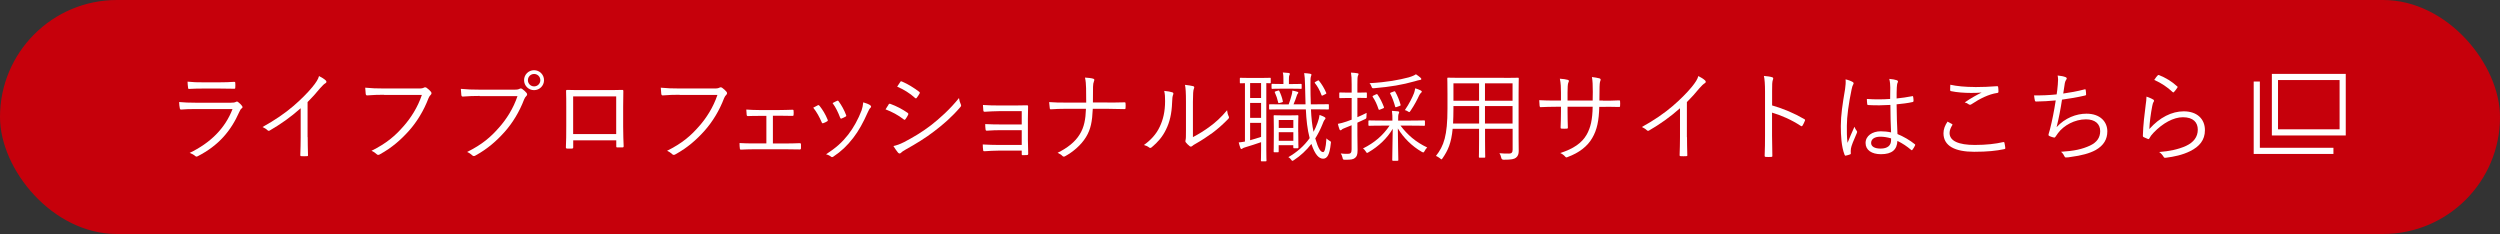 <?xml version="1.0" encoding="UTF-8"?><svg id="_レイヤー_2" xmlns="http://www.w3.org/2000/svg" viewBox="0 0 406 38"><rect x="0" y="0" width="406" height="38" fill="#333333" stroke="none"/><defs><style>.cls-1{fill:#fff;}.cls-2{fill:#c6000b;}.cls-3{fill:none;stroke:#fff;stroke-miterlimit:10;}</style></defs><g id="layout"><g><rect class="cls-2" x="0" y="0" width="406" height="38" rx="19" ry="19"/><g><g><path class="cls-1" d="m31.7,17.71c-.9,0-1.6.02-2.26.08-.14.02-.21-.05-.24-.21-.05-.26-.1-.62-.11-1.01.82.08,1.65.11,2.66.11h5.73c.4,0,.62-.03.78-.11.19-.1.27-.11.43.02.21.16.45.38.59.58.16.21.14.3-.03.43-.16.11-.24.27-.37.54-1.39,3.15-3.39,5.49-6.75,7.22-.19.1-.3.1-.43-.03-.24-.21-.58-.38-.9-.5,3.33-1.6,5.76-3.97,6.96-7.12h-6.07Zm1.3-3.33c-.85,0-1.57.02-2.27.06-.14.02-.18-.05-.19-.22-.03-.24-.08-.67-.08-.96.93.1,1.54.11,2.61.11h2.48c1.01,0,1.71-.03,2.48-.08.14,0,.18.05.18.19.02.21.02.5,0,.72,0,.18-.03.22-.21.21-.74,0-1.41-.03-2.39-.03h-2.61Z"/><path class="cls-1" d="m49.97,22.27c0,.96.02,1.87.05,2.9.02.14-.03.19-.16.19-.29.02-.64.02-.93,0-.13,0-.16-.05-.16-.19.03-.96.06-1.92.06-2.85v-4.74c-1.68,1.49-3.25,2.58-5.03,3.62-.14.08-.26.05-.37-.06-.21-.21-.5-.37-.8-.51,1.98-1.09,3.65-2.24,4.98-3.38,1.22-1.04,2.35-2.18,3.1-3.09.67-.82.96-1.3,1.1-1.81.43.22.86.48,1.1.72.16.16.13.35-.06.45-.19.1-.5.38-.9.85-.67.82-1.25,1.46-2,2.21v5.7Z"/><path class="cls-1" d="m62.37,15.39c-.94,0-1.82.03-2.69.1-.19.02-.26-.05-.29-.26-.02-.22-.06-.72-.08-.99.99.1,1.89.13,3.07.13h5.67c.46,0,.62-.05.8-.14.13-.08.29-.06.42.02.27.19.53.43.72.66.13.18.11.35-.05.5-.14.13-.24.29-.35.54-.77,2.03-1.89,3.84-3.14,5.25-1.3,1.46-2.77,2.77-4.75,3.86-.19.13-.4.13-.54-.03-.19-.19-.5-.4-.83-.54,2.45-1.22,3.83-2.42,5.17-3.95,1.2-1.34,2.34-3.12,3.01-5.12h-6.13Z"/><path class="cls-1" d="m77.9,15.58c-.94,0-1.82.03-2.69.1-.19.02-.26-.05-.29-.26-.02-.22-.06-.72-.08-.99.99.1,1.89.13,3.07.13h5.67c.46,0,.62-.05.8-.14.13-.08.29-.06.42.02.27.19.53.43.72.66.13.18.11.35-.05.5-.14.13-.24.29-.35.54-.77,2.03-1.89,3.84-3.14,5.25-1.3,1.46-2.77,2.77-4.75,3.86-.19.13-.4.13-.54-.03-.19-.19-.5-.4-.83-.54,2.45-1.22,3.83-2.42,5.17-3.95,1.2-1.34,2.34-3.12,3.01-5.12h-6.13Zm10.45-2.56c0,.9-.72,1.62-1.62,1.62s-1.62-.72-1.62-1.62.72-1.62,1.62-1.62,1.62.72,1.62,1.62Zm-2.62,0c0,.56.45,1.01,1.01,1.01s1.01-.45,1.01-1.01-.45-1.01-1.01-1.01-1.01.45-1.01,1.01Z"/><path class="cls-1" d="m93.09,22.8v1.09c0,.19-.03.22-.22.24-.21,0-.53.02-.75,0-.18-.02-.22-.05-.22-.21.05-1.01.06-2.06.06-3.43v-3.15c0-.85,0-1.7-.03-2.56,0-.14.05-.18.18-.18.82.03,1.68.03,2.58.03h3.52c.96,0,2,0,2.83-.03.16,0,.19.05.19.22-.02.82-.03,1.66-.03,2.53v3.22c0,1.23.05,2.34.08,3.15,0,.18-.05.22-.21.22h-.83c-.14,0-.16-.05-.16-.21v-.94h-6.98Zm6.98-7.14h-6.99v6.11h6.99v-6.11Z"/><path class="cls-1" d="m110.37,15.39c-.94,0-1.82.03-2.69.1-.19.02-.26-.05-.29-.26-.02-.22-.06-.72-.08-.99.99.1,1.89.13,3.07.13h5.67c.46,0,.62-.05.8-.14.13-.08.29-.06.42.02.27.19.53.43.72.66.13.18.11.35-.05.5-.14.13-.24.29-.35.54-.77,2.03-1.89,3.84-3.14,5.25-1.3,1.46-2.77,2.77-4.75,3.86-.19.13-.4.13-.54-.03-.19-.19-.5-.4-.83-.54,2.45-1.22,3.83-2.42,5.17-3.95,1.2-1.34,2.34-3.12,3.01-5.12h-6.13Z"/><path class="cls-1" d="m125.52,23.3h2.06c.8,0,1.52-.02,2.32-.05.13,0,.16.05.18.19v.61c-.02.18-.05.22-.19.22-.78-.02-1.54-.03-2.29-.03h-5.2c-.77,0-1.41.03-2.06.06-.13,0-.18-.05-.19-.21-.03-.19-.05-.51-.05-.86.82.05,1.47.06,2.3.06h2.06v-4.47h-1.12c-.62,0-1.2,0-1.87.03-.13,0-.19-.05-.21-.21-.03-.21-.05-.53-.06-.85.74.05,1.42.08,2.11.08h3.23c.75,0,1.39-.03,2.16-.05.14,0,.18.05.18.19.02.18.02.43,0,.62,0,.16-.05.19-.21.19-.72-.02-1.42-.03-2.13-.03h-1.02v4.48Z"/><path class="cls-1" d="m132.8,17.1c.13-.06.19-.03.29.08.53.67.96,1.38,1.31,2.24.06.16.06.19-.08.29-.21.13-.4.21-.61.29-.14.06-.21,0-.26-.13-.34-.8-.82-1.7-1.38-2.38.29-.16.53-.29.72-.38Zm8.55.02c.14.11.16.26.02.38-.16.14-.27.35-.46.77-.69,1.57-1.46,2.99-2.35,4.13-.99,1.28-1.92,2.16-3.23,3.04-.11.08-.26.11-.35.02-.24-.19-.5-.32-.83-.4,1.66-1.09,2.59-1.92,3.59-3.19.86-1.1,1.66-2.56,2.18-3.94.14-.42.21-.77.27-1.31.4.11.93.3,1.18.5Zm-5.41-.75c.11-.05.19-.03.27.1.45.61.9,1.42,1.2,2.22.05.13.02.19-.11.26-.18.1-.4.21-.64.3-.11.05-.16,0-.22-.14-.34-.88-.69-1.63-1.23-2.37.34-.18.54-.29.74-.37Z"/><path class="cls-1" d="m144.3,16.97c.06-.11.14-.14.27-.11,1.04.38,1.95.86,2.82,1.46.16.11.14.21.08.34-.11.22-.27.5-.42.69-.1.13-.18.14-.3.03-.88-.69-1.89-1.22-2.94-1.62.21-.3.38-.62.5-.78Zm2.48,6.13c1.47-.77,2.9-1.6,4.4-2.75,1.38-1.07,3.12-2.62,4.56-4.43.06.42.14.67.3,1.04.08.16.05.29-.08.43-1.34,1.57-2.74,2.79-4.23,3.92-1.42,1.1-2.99,2.05-4.67,2.99-.35.19-.61.37-.77.54-.14.14-.3.11-.45-.05-.21-.24-.51-.69-.75-1.07.56-.13,1.06-.3,1.68-.62Zm-.59-9.78c.1-.14.14-.14.29-.08.99.42,1.92,1.01,2.79,1.66.14.11.13.18.05.32-.13.21-.3.51-.46.69-.1.11-.16.08-.29-.03-.78-.72-1.82-1.36-2.87-1.81.16-.22.34-.53.5-.75Z"/><path class="cls-1" d="m165.91,18.05h-3.6c-.69,0-1.74.06-2.38.1-.16,0-.22-.03-.24-.24-.02-.24-.05-.54-.06-.86.88.06,1.79.08,2.67.08h2.58c.62,0,1.3-.02,1.89-.03.18,0,.19.05.19.21-.02.67-.03,1.34-.03,1.98v3.39c0,.61.02,1.46.05,2.26,0,.18-.05.24-.22.24-.16.02-.45.02-.64.02-.16,0-.19-.03-.19-.18v-.56h-3.75c-.67,0-1.5.05-2.3.1-.16,0-.21-.03-.22-.22-.03-.22-.06-.58-.06-.88.88.05,1.84.08,2.62.08h3.71v-2.4h-3.33c-.62,0-1.58.02-2.29.08-.18.02-.24-.03-.26-.24-.03-.21-.05-.53-.05-.83.91.05,1.82.06,2.58.06h3.35v-2.15Z"/><path class="cls-1" d="m179.83,16.65c.86,0,1.81,0,2.72-.03.19-.02.24.02.24.19.02.22.02.5,0,.7,0,.18-.03.21-.22.21-.82-.02-1.84-.05-2.72-.05h-2.38c-.1,2.08-.32,3.3-1.1,4.59-.82,1.34-2.15,2.43-3.39,3.11-.18.11-.34.08-.45-.05-.19-.21-.46-.35-.78-.5,1.57-.78,2.83-1.74,3.59-2.99.74-1.18.96-2.47,1.02-4.16h-3.36c-.82,0-1.54.03-2.31.08-.16.02-.19-.03-.21-.21-.03-.19-.08-.64-.1-.96.98.08,1.78.08,2.63.08h3.39c0-.86,0-1.46-.02-2.35-.02-.66-.05-1.18-.18-1.71.5.03,1.02.08,1.34.18.22.06.21.22.13.38-.1.24-.16.58-.16.94,0,.9,0,1.65-.02,2.54h2.34Z"/><path class="cls-1" d="m190.4,15c.18.06.19.21.11.4-.1.22-.14.61-.16,1.25-.06,1.82-.4,3.2-.99,4.39-.58,1.2-1.34,2.05-2.29,2.85-.18.16-.32.18-.45.06-.24-.19-.51-.3-.85-.4,1.09-.78,2-1.73,2.58-2.98.53-1.12.86-2.42.86-4.15,0-.7-.02-1.12-.14-1.66.56.05,1.06.14,1.33.24Zm3.33,7.27c1.06-.56,1.87-1.07,2.72-1.7.93-.66,1.89-1.54,2.83-2.67.03.35.11.7.27,1.01.06.14.08.24-.1.42-.8.82-1.67,1.6-2.53,2.24-.86.62-1.76,1.22-2.77,1.79-.3.18-.4.22-.53.35-.14.13-.3.13-.43.02-.22-.18-.46-.4-.62-.62-.1-.14-.06-.26-.03-.4.05-.19.06-.5.06-1.58v-4.55c0-1.54-.05-2.29-.16-2.8.43.05,1.04.13,1.33.21.24.08.19.24.1.46s-.14.82-.14,2.11v5.71Z"/><path class="cls-1" d="m206.37,13.39c0,.11-.02.13-.11.13-.05,0-.22-.02-.61-.02v10.87c0,1.14.03,1.62.03,1.7,0,.11-.02.13-.14.13h-.64c-.11,0-.13-.02-.13-.13,0-.08.03-.56.03-1.7v-1.28c-.86.3-1.76.59-2.38.77-.4.11-.56.19-.62.24-.06.05-.13.1-.21.1-.06,0-.13-.08-.16-.19-.1-.27-.18-.56-.26-.88.38-.03.66-.08,1.01-.14v-9.48c-.48,0-.67.02-.72.02-.1,0-.11-.02-.11-.13v-.64c0-.11.02-.13.11-.13.08,0,.42.03,1.58.03h1.65c1.15,0,1.49-.03,1.57-.03.1,0,.11.02.11.13v.64Zm-1.57.1h-1.78v2.42h1.78v-2.42Zm0,3.23h-1.78v2.42h1.78v-2.42Zm0,3.23h-1.78v2.82c.54-.14,1.15-.34,1.78-.54v-2.27Zm8.1-2.19c.06,1.39.19,2.62.42,3.65.24-.45.46-.93.64-1.44.18-.5.29-.88.34-1.31.29.1.59.24.8.35.1.05.16.11.16.19,0,.1-.08.19-.18.3-.08.1-.18.34-.3.66-.34.85-.74,1.62-1.18,2.32.5,1.71.88,2.22,1.28,2.22.21,0,.42-.5.54-2.24.08.13.32.3.54.43.21.11.21.13.16.43-.19,1.84-.59,2.45-1.25,2.45s-1.31-.62-1.9-2.4c-.82,1.06-1.78,1.94-2.85,2.64-.11.06-.18.11-.22.11-.08,0-.13-.06-.24-.22-.11-.16-.27-.3-.43-.38,1.39-.8,2.56-1.82,3.46-3.09-.38-1.44-.54-2.98-.62-4.67h-3.75c-1.47,0-2.02.03-2.11.03s-.11-.02-.11-.14v-.61c0-.11.02-.11.11-.11s.64.02,2.11.02h.96c.21-.53.37-1.1.5-1.58.05-.19.08-.4.1-.66.32.06.54.11.8.19.1.03.16.06.16.14,0,.1-.03.11-.1.19-.06.08-.11.19-.14.3-.11.37-.32.93-.53,1.41h1.95c-.03-1.01-.06-2.05-.08-3.12-.03-1.02-.05-1.41-.14-1.95.37.02.62.05.96.1.11.02.22.08.22.14,0,.11-.05.19-.08.3-.06.18-.1.46-.08,1.36,0,1.12.02,2.18.06,3.17h.56c1.62,0,2.16-.02,2.24-.02.11,0,.13,0,.13.11v.61c0,.13-.02.14-.13.14-.08,0-.62-.03-2.24-.03h-.53Zm-1.5-3.46c0,.11-.02.13-.13.13-.08,0-.4-.03-1.54-.03h-1.6c-1.09,0-1.42.03-1.5.03-.11,0-.13-.02-.13-.13v-.56c0-.11.02-.13.13-.13.08,0,.42.03,1.5.03h.3v-.64c0-.43,0-.85-.1-1.23.4.02.67.05.96.08.13.02.19.1.19.16,0,.05-.05.13-.08.21-.08.16-.08.45-.08.82v.61h.4c1.14,0,1.46-.03,1.54-.03.11,0,.13.02.13.13v.56Zm-.56,7.15c0,2.02.03,2.37.03,2.45,0,.11-.02.18-.13.18h-.58c-.11,0-.13-.06-.13-.18v-.32h-2.37v1.02c0,.11-.02.13-.13.13h-.56c-.11,0-.13-.02-.13-.13,0-.08.03-.45.03-2.66v-1.31c0-1.3-.03-1.7-.03-1.79,0-.11.02-.13.13-.13.1,0,.37.03,1.31.03h1.14c.94,0,1.22-.03,1.31-.03.11,0,.13.02.13.13,0,.1-.03.48-.03,1.44v1.17Zm-3.28-6.75c.13-.03.16-.02.21.1.22.45.45,1.07.56,1.63.03.13.02.14-.14.19l-.38.1c-.19.05-.21.03-.24-.11-.13-.58-.3-1.09-.53-1.58-.06-.13-.03-.14.16-.21l.37-.11Zm2.48,4.79h-2.37v1.28h2.37v-1.28Zm0,1.98h-2.37v1.39h2.37v-1.39Zm3.94-8.37c.13-.08.14-.08.24.03.43.53.83,1.18,1.14,1.9.06.14.06.16-.08.24l-.38.19c-.1.05-.16.08-.19.08-.05,0-.06-.03-.1-.11-.27-.74-.67-1.46-1.07-1.94-.06-.08-.05-.13.13-.22l.32-.18Z"/><path class="cls-1" d="m221.98,15.79c0,.11-.02.13-.13.13-.1,0-.38-.03-1.41-.03v3.14c.48-.21,1.01-.45,1.5-.7-.02.18-.03.37-.03.59,0,.32-.03.34-.3.46-.38.19-.78.37-1.17.54v2.03c0,1.04.03,1.81.03,2.42,0,.77-.13,1.04-.42,1.28-.3.24-.64.3-1.62.29-.3,0-.34-.02-.4-.32-.06-.29-.16-.51-.29-.7.35.05.64.06,1.15.06.46,0,.61-.18.61-.75v-3.89c-.35.14-.69.29-.99.4-.35.14-.53.21-.62.32-.05.05-.11.1-.19.1-.06,0-.13-.05-.16-.14-.1-.26-.19-.56-.27-.91.45-.08.83-.18,1.42-.38.21-.06.48-.18.82-.3v-3.52h-.46c-1.04,0-1.34.03-1.42.03-.11,0-.13-.02-.13-.13v-.67c0-.11.02-.13.13-.13.08,0,.38.03,1.42.03h.46v-1.31c0-.96-.02-1.41-.11-1.94.4.02.72.05,1.02.1.13.02.21.06.21.13,0,.13-.06.19-.11.3-.06.18-.08.48-.08,1.39v1.33c1.02,0,1.31-.03,1.41-.03.11,0,.13.02.13.13v.67Zm5.46,4.61c1.12,1.47,2.42,2.64,4.34,3.55-.18.16-.3.35-.43.59-.08.14-.13.21-.21.21-.06,0-.13-.03-.26-.1-1.57-.91-2.93-2.24-3.87-3.79,0,2.15.08,4.29.08,5.12,0,.11-.02.13-.14.13h-.72c-.11,0-.13-.02-.13-.13,0-.83.06-2.93.08-5.06-.9,1.52-2.26,2.83-3.94,3.81-.1.06-.16.1-.22.1-.08,0-.13-.08-.24-.26-.14-.22-.27-.35-.43-.46,1.89-.94,3.25-2.13,4.32-3.71h-1.12c-1.58,0-2.11.03-2.19.03-.11,0-.13-.02-.13-.13v-.62c0-.11.02-.13.13-.13.08,0,.61.03,2.19.03h1.58v-.06c0-.53,0-.99-.08-1.52.38.02.69.05.99.08.14.02.19.08.19.14,0,.11-.08.21-.11.32-.06.19-.06.48-.06.98v.06h2.02c1.58,0,2.11-.03,2.19-.03.13,0,.14.02.14.13v.62c0,.11-.02.13-.14.13-.08,0-.61-.03-2.19-.03h-1.63Zm3.14-7.41c-.18.02-.5.11-.82.21-2.06.58-3.97.9-6.55,1.12-.34.03-.38.03-.48-.27-.06-.21-.19-.4-.32-.54,2.88-.16,4.77-.53,6.34-.94.62-.18.94-.34,1.2-.51.29.19.54.38.74.56.1.08.13.14.13.22s-.08.14-.24.16Zm-7.12,2.34c.16-.08.19-.06.27.05.42.61.75,1.3,1.01,1.98.05.13.03.18-.18.26l-.4.16c-.19.08-.24.08-.29-.06-.26-.78-.51-1.34-.93-1.97-.08-.11-.03-.16.13-.24l.38-.18Zm2.85-.46c.19-.08.21-.06.29.05.34.59.69,1.46.85,2.08.03.13.02.14-.19.22l-.4.14c-.21.08-.24.08-.29-.06-.18-.67-.48-1.52-.8-2.1-.05-.1-.03-.11.16-.19l.38-.14Zm4.47.19c-.11.1-.24.29-.32.46-.26.58-.75,1.54-1.39,2.47-.1.14-.14.21-.21.21s-.13-.05-.26-.13c-.16-.1-.27-.14-.45-.19.7-1.02,1.23-2.08,1.49-2.77.06-.16.14-.46.19-.77.35.11.66.22.88.34.16.08.19.13.19.21s-.06.13-.13.18Z"/><path class="cls-1" d="m244.23,12.65c1.62,0,2.19-.03,2.29-.03.11,0,.13.02.13.13,0,.08-.03.85-.03,2.51v7.11c0,.74.02,1.47.02,2.15,0,.5-.13.85-.46,1.1-.3.22-.7.32-1.98.32q-.34,0-.4-.32c-.05-.27-.14-.51-.29-.74.54.05.9.06,1.58.06.4,0,.56-.21.56-.64v-3.38h-4.48v1.9c0,1.81.03,2.56.03,2.66,0,.11-.02.13-.13.13h-.77c-.11,0-.13-.02-.13-.13,0-.1.03-.85.03-2.66v-1.9h-4.29c-.22,2.32-.75,3.49-1.63,4.77-.1.13-.13.19-.19.19-.05,0-.11-.05-.22-.16-.22-.18-.45-.3-.67-.4,1.28-1.62,1.87-3.27,1.87-7.67v-2.4c0-1.66-.03-2.43-.03-2.51,0-.11.02-.13.13-.13.1,0,.66.03,2.27.03h6.8Zm-4.03,4.58h-4.16v.43c0,.91-.03,1.71-.06,2.4h4.23v-2.83Zm0-3.7h-4.16v2.83h4.16v-2.83Zm5.44,0h-4.48v2.83h4.48v-2.83Zm0,3.7h-4.48v2.83h4.48v-2.83Z"/><path class="cls-1" d="m260.32,16.35c.9,0,1.71,0,2.59-.05.18,0,.19.05.19.19.02.21.02.46,0,.69,0,.16-.03.21-.21.19-.82-.03-1.66-.02-2.56-.02h-.61c-.05,2.18-.35,3.73-1.14,5.06-.78,1.38-2.19,2.42-3.94,3.07-.24.1-.29.13-.43-.02-.26-.29-.48-.45-.83-.61,2.13-.67,3.52-1.63,4.29-2.98.66-1.17.94-2.46.98-4.53h-4.08v.78c0,.9.02,1.74.05,2.59,0,.14-.05.18-.19.18-.22.02-.56.02-.8,0-.14,0-.19-.03-.19-.19.03-.82.06-1.63.06-2.54v-.82h-.82c-.85,0-1.78.03-2.47.06-.14.02-.14-.05-.18-.22-.03-.22-.05-.56-.06-.91.83.05,1.68.06,2.71.06h.82v-1.31c0-.72-.02-1.5-.18-2.24.53.03,1.01.11,1.3.19.24.06.18.24.08.45-.1.19-.13.86-.13,1.6v1.31h4.08l.02-1.42c0-1.07-.03-1.79-.14-2.4.4.05.93.13,1.2.21.24.06.26.21.16.43-.08.21-.13.48-.13,1.71l-.02,1.47h.58Z"/><path class="cls-1" d="m273.97,22.27c0,.96.02,1.87.05,2.9.02.14-.03.19-.16.19-.29.02-.64.02-.93,0-.13,0-.16-.05-.16-.19.03-.96.06-1.92.06-2.85v-4.74c-1.68,1.49-3.25,2.58-5.03,3.62-.14.08-.26.05-.37-.06-.21-.21-.5-.37-.8-.51,1.98-1.09,3.65-2.24,4.98-3.38,1.22-1.04,2.35-2.18,3.1-3.09.67-.82.96-1.3,1.1-1.81.43.22.86.48,1.1.72.16.16.13.35-.06.45-.19.1-.5.38-.9.85-.67.82-1.25,1.46-2,2.21v5.7Z"/><path class="cls-1" d="m287.79,17.12c1.84.53,3.62,1.28,5.22,2.22.13.06.16.14.11.26-.11.29-.26.58-.38.78-.1.13-.16.16-.3.06-1.49-.98-3.2-1.73-4.66-2.15v3.71c0,.98.03,2.22.05,3.27.02.16-.03.21-.21.21-.24.02-.56.02-.82,0-.18,0-.22-.05-.22-.22.05-1.02.06-2.27.06-3.25v-7.12c0-1.2-.06-2.02-.18-2.56.56.05,1.04.11,1.33.21.26.06.19.24.11.48-.1.27-.11.75-.11,1.78v2.32Z"/><path class="cls-1" d="m300.86,13.29c.19.13.21.26.1.43-.1.16-.18.4-.26.8-.48,2.3-.77,4.42-.77,5.91,0,.91-.02,1.74.11,2.77.34-.86.7-1.66,1.12-2.61.11.3.24.48.37.66.1.14.08.22.02.35-.54,1.22-.9,2.11-.96,2.53-.03.29-.05.53-.02.72.03.11,0,.16-.08.21-.19.08-.48.16-.72.21-.11.03-.16,0-.21-.13-.53-1.34-.61-3.2-.61-4.67,0-1.76.27-3.55.69-6,.08-.53.13-1.14.08-1.58.4.08.91.27,1.14.42Zm6.13,3.75c-1.14.06-2.31.1-3.57.02-.1,0-.16-.02-.18-.14-.03-.22-.06-.56-.06-.85,1.33.1,2.61.08,3.78,0,0-.59.02-1.2.02-1.84,0-.45-.03-.88-.16-1.42.53.05.9.11,1.23.22.11.05.18.11.18.19s-.02.13-.06.22c-.08.14-.11.46-.13.77-.03.56-.03,1.12-.03,1.78.83-.08,1.7-.21,2.53-.37.13-.03.14,0,.16.11.03.18.06.45.06.64,0,.11-.05.18-.11.19-.82.19-1.78.3-2.64.38.02,1.87.06,3.39.14,4.83,1.04.43,1.98.98,2.82,1.65.08.06.08.1.03.21-.1.22-.26.5-.43.7-.06.1-.13.08-.19.02-.7-.59-1.41-1.07-2.24-1.47-.06,1.41-.86,2.16-2.67,2.16-1.5,0-2.5-.66-2.5-1.82s1.1-1.9,2.46-1.9c.51,0,1.17.06,1.68.18-.06-1.33-.11-2.8-.11-4.45Zm.11,5.43c-.61-.18-1.18-.27-1.74-.27-.9,0-1.49.37-1.49,1.02,0,.58.58.91,1.54.91,1.14,0,1.7-.51,1.7-1.36v-.3Z"/><path class="cls-1" d="m316.99,20.13c.1.05.11.11.05.21-.21.34-.43.8-.43,1.25,0,1.31,1.47,1.95,4.1,1.95,1.87,0,3.39-.18,4.59-.46.14-.03.19-.02.22.11.05.18.11.58.14.83.02.13-.05.18-.21.21-1.25.26-2.66.42-4.85.42-3.1,0-4.98-.94-4.98-3.01,0-.69.26-1.3.66-1.89.22.11.48.26.7.38Zm3.75-5.99c1.15,0,2.43-.05,3.54-.14.14-.02.21.03.22.14.03.21.05.43.05.72,0,.18-.06.22-.22.24-1.34.19-2.82.93-4.15,1.82-.14.11-.3.13-.45.03-.19-.14-.4-.26-.66-.32,1.01-.69,1.92-1.2,2.75-1.6-.53.05-1.23.06-1.73.06-1.04,0-2.27-.08-3.25-.29-.1-.02-.14-.06-.14-.22,0-.21.02-.54.03-.82,1.07.24,2.46.37,4,.37Z"/><path class="cls-1" d="m334.19,13.68c.06-.58.06-.99-.03-1.42.54.05.98.14,1.3.27.11.05.18.11.18.21,0,.08-.05.16-.1.22-.08.11-.16.29-.21.53-.11.62-.16,1.02-.26,1.7.96-.13,2.32-.37,3.44-.67.14-.05.19-.03.21.11.03.22.06.45.06.69,0,.13-.03.16-.16.19-1.26.29-2.48.5-3.75.67-.24,1.58-.51,2.98-.88,4.47,1.36-1.49,3.19-2.19,4.85-2.19,2.26,0,3.39,1.34,3.39,2.87,0,1.28-.58,2.29-1.9,3.04-.96.53-2.34.9-4.05,1.12-.24.05-.53.08-.78.08-.11,0-.18-.05-.26-.22-.14-.3-.3-.53-.54-.7,2.21-.14,3.46-.43,4.72-1.01,1.09-.51,1.65-1.28,1.65-2.34,0-1.2-.85-1.92-2.32-1.92-1.81,0-3.6.98-4.53,2.24-.14.19-.27.37-.37.53-.1.14-.14.21-.27.19-.16-.02-.51-.14-.7-.22-.14-.06-.21-.13-.21-.22,0-.06.03-.16.06-.27.08-.26.13-.45.18-.61.37-1.46.66-2.93.94-4.71-.96.1-2.16.16-3.17.18-.14,0-.19-.05-.22-.18-.03-.14-.1-.5-.13-.82,1.17.02,2.46-.03,3.67-.16.08-.51.13-.93.19-1.63Z"/><path class="cls-1" d="m349.65,16.14c.19.11.21.26.1.4-.11.16-.18.42-.24.75-.21,1.09-.42,2.59-.46,3.67,1.68-1.9,3.67-2.88,5.59-2.88,2.18,0,3.44,1.25,3.44,3.06,0,1.62-.9,2.66-2.4,3.41-1.25.62-2.66.91-3.89,1.06-.26.03-.34.03-.42-.14-.18-.29-.4-.56-.72-.78,1.63-.13,3.09-.42,4.35-.99,1.25-.58,1.92-1.47,1.92-2.64s-.72-2.02-2.42-2.02c-1.52,0-3.27.96-4.75,2.5-.37.38-.53.62-.7.94-.08.13-.13.13-.26.08-.22-.08-.46-.19-.66-.29-.1-.05-.13-.08-.13-.22.05-1.79.26-3.46.46-5.03.06-.46.13-.88.13-1.33.4.13.83.32,1.06.46Zm.77-3.89c.06-.06.11-.1.22-.05,1.06.43,2,.98,2.93,1.82.1.08.1.11.03.22-.13.21-.34.48-.53.69-.08.1-.16.1-.26,0-.83-.78-1.81-1.44-2.96-1.95.19-.3.4-.58.56-.74Z"/></g><g><polyline class="cls-3" points="378.95 24.5 366.5 24.5 366.5 13.24"/><rect class="cls-3" x="369.45" y="12.5" width="11" height="9"/></g></g></g></g></svg>